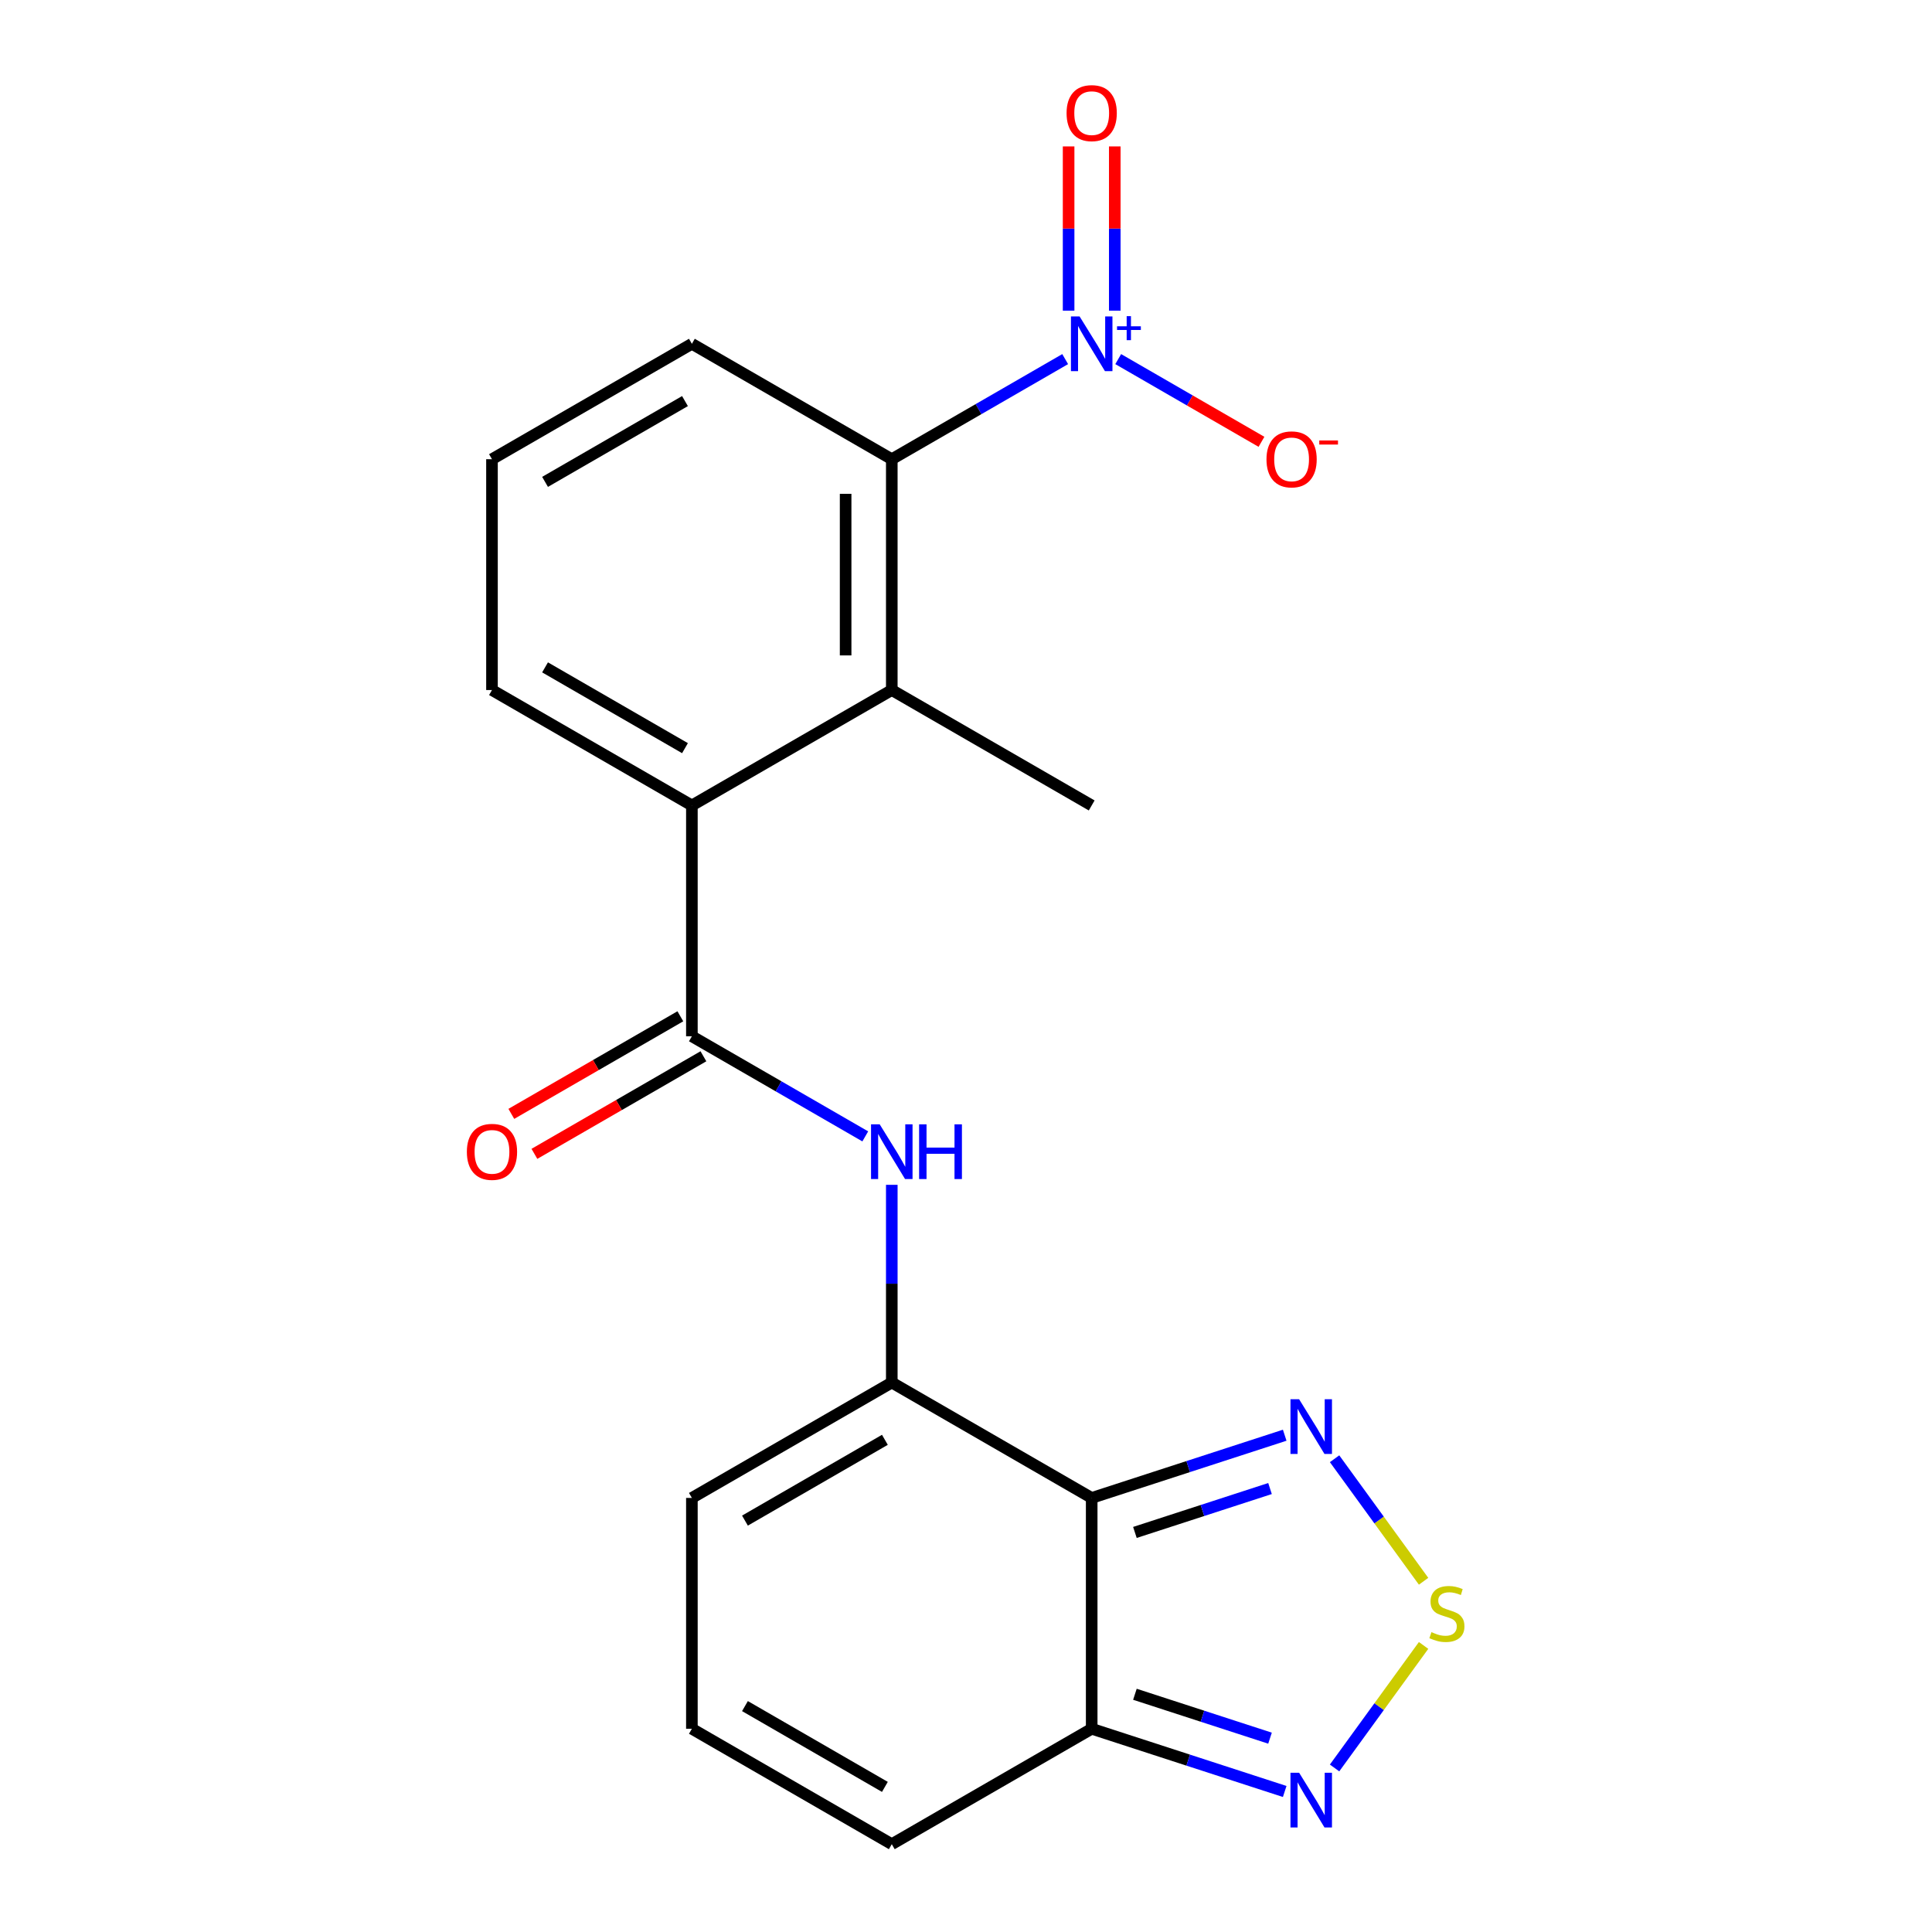 <?xml version='1.0' encoding='iso-8859-1'?>
<svg version='1.1' baseProfile='full'
              xmlns='http://www.w3.org/2000/svg'
                      xmlns:rdkit='http://www.rdkit.org/xml'
                      xmlns:xlink='http://www.w3.org/1999/xlink'
                  xml:space='preserve'
width='1000px' height='1000px' viewBox='0 0 1000 1000'>
<!-- END OF HEADER -->
<rect style='opacity:1.0;fill:#FFFFFF;stroke:none' width='1000' height='1000' x='0' y='0'> </rect>
<path class='bond-1' d='M 565.058,775.33 L 461.589,715.592' style='fill:none;fill-rule:evenodd;stroke:#000000;stroke-width:6px;stroke-linecap:butt;stroke-linejoin:miter;stroke-opacity:1' />
<path class='bond-4' d='M 565.058,775.33 L 615.009,759.1' style='fill:none;fill-rule:evenodd;stroke:#000000;stroke-width:6px;stroke-linecap:butt;stroke-linejoin:miter;stroke-opacity:1' />
<path class='bond-4' d='M 615.009,759.1 L 664.961,742.87' style='fill:none;fill-rule:evenodd;stroke:#0000FF;stroke-width:6px;stroke-linecap:butt;stroke-linejoin:miter;stroke-opacity:1' />
<path class='bond-4' d='M 587.428,793.187 L 622.394,781.826' style='fill:none;fill-rule:evenodd;stroke:#000000;stroke-width:6px;stroke-linecap:butt;stroke-linejoin:miter;stroke-opacity:1' />
<path class='bond-4' d='M 622.394,781.826 L 657.359,770.465' style='fill:none;fill-rule:evenodd;stroke:#0000FF;stroke-width:6px;stroke-linecap:butt;stroke-linejoin:miter;stroke-opacity:1' />
<path class='bond-5' d='M 565.058,775.33 L 565.058,894.807' style='fill:none;fill-rule:evenodd;stroke:#000000;stroke-width:6px;stroke-linecap:butt;stroke-linejoin:miter;stroke-opacity:1' />
<path class='bond-0' d='M 551.331,185.872 L 506.46,211.779' style='fill:none;fill-rule:evenodd;stroke:#0000FF;stroke-width:6px;stroke-linecap:butt;stroke-linejoin:miter;stroke-opacity:1' />
<path class='bond-0' d='M 506.46,211.779 L 461.589,237.685' style='fill:none;fill-rule:evenodd;stroke:#000000;stroke-width:6px;stroke-linecap:butt;stroke-linejoin:miter;stroke-opacity:1' />
<path class='bond-11' d='M 578.785,185.872 L 615.861,207.278' style='fill:none;fill-rule:evenodd;stroke:#0000FF;stroke-width:6px;stroke-linecap:butt;stroke-linejoin:miter;stroke-opacity:1' />
<path class='bond-11' d='M 615.861,207.278 L 652.938,228.684' style='fill:none;fill-rule:evenodd;stroke:#FF0000;stroke-width:6px;stroke-linecap:butt;stroke-linejoin:miter;stroke-opacity:1' />
<path class='bond-13' d='M 577.006,160.8 L 577.006,118.294' style='fill:none;fill-rule:evenodd;stroke:#0000FF;stroke-width:6px;stroke-linecap:butt;stroke-linejoin:miter;stroke-opacity:1' />
<path class='bond-13' d='M 577.006,118.294 L 577.006,75.788' style='fill:none;fill-rule:evenodd;stroke:#FF0000;stroke-width:6px;stroke-linecap:butt;stroke-linejoin:miter;stroke-opacity:1' />
<path class='bond-13' d='M 553.111,160.8 L 553.111,118.294' style='fill:none;fill-rule:evenodd;stroke:#0000FF;stroke-width:6px;stroke-linecap:butt;stroke-linejoin:miter;stroke-opacity:1' />
<path class='bond-13' d='M 553.111,118.294 L 553.111,75.788' style='fill:none;fill-rule:evenodd;stroke:#FF0000;stroke-width:6px;stroke-linecap:butt;stroke-linejoin:miter;stroke-opacity:1' />
<path class='bond-6' d='M 461.589,715.592 L 461.589,664.427' style='fill:none;fill-rule:evenodd;stroke:#000000;stroke-width:6px;stroke-linecap:butt;stroke-linejoin:miter;stroke-opacity:1' />
<path class='bond-6' d='M 461.589,664.427 L 461.589,613.262' style='fill:none;fill-rule:evenodd;stroke:#0000FF;stroke-width:6px;stroke-linecap:butt;stroke-linejoin:miter;stroke-opacity:1' />
<path class='bond-12' d='M 461.589,715.592 L 358.119,775.33' style='fill:none;fill-rule:evenodd;stroke:#000000;stroke-width:6px;stroke-linecap:butt;stroke-linejoin:miter;stroke-opacity:1' />
<path class='bond-12' d='M 458.016,745.247 L 385.587,787.064' style='fill:none;fill-rule:evenodd;stroke:#000000;stroke-width:6px;stroke-linecap:butt;stroke-linejoin:miter;stroke-opacity:1' />
<path class='bond-2' d='M 358.119,536.377 L 402.99,562.284' style='fill:none;fill-rule:evenodd;stroke:#000000;stroke-width:6px;stroke-linecap:butt;stroke-linejoin:miter;stroke-opacity:1' />
<path class='bond-2' d='M 402.99,562.284 L 447.862,588.19' style='fill:none;fill-rule:evenodd;stroke:#0000FF;stroke-width:6px;stroke-linecap:butt;stroke-linejoin:miter;stroke-opacity:1' />
<path class='bond-10' d='M 358.119,536.377 L 358.119,416.9' style='fill:none;fill-rule:evenodd;stroke:#000000;stroke-width:6px;stroke-linecap:butt;stroke-linejoin:miter;stroke-opacity:1' />
<path class='bond-16' d='M 352.145,526.03 L 308.403,551.284' style='fill:none;fill-rule:evenodd;stroke:#000000;stroke-width:6px;stroke-linecap:butt;stroke-linejoin:miter;stroke-opacity:1' />
<path class='bond-16' d='M 308.403,551.284 L 264.662,576.538' style='fill:none;fill-rule:evenodd;stroke:#FF0000;stroke-width:6px;stroke-linecap:butt;stroke-linejoin:miter;stroke-opacity:1' />
<path class='bond-16' d='M 364.092,546.724 L 320.351,571.978' style='fill:none;fill-rule:evenodd;stroke:#000000;stroke-width:6px;stroke-linecap:butt;stroke-linejoin:miter;stroke-opacity:1' />
<path class='bond-16' d='M 320.351,571.978 L 276.61,597.232' style='fill:none;fill-rule:evenodd;stroke:#FF0000;stroke-width:6px;stroke-linecap:butt;stroke-linejoin:miter;stroke-opacity:1' />
<path class='bond-3' d='M 736.847,818.46 L 713.81,786.752' style='fill:none;fill-rule:evenodd;stroke:#CCCC00;stroke-width:6px;stroke-linecap:butt;stroke-linejoin:miter;stroke-opacity:1' />
<path class='bond-3' d='M 713.81,786.752 L 690.773,755.044' style='fill:none;fill-rule:evenodd;stroke:#0000FF;stroke-width:6px;stroke-linecap:butt;stroke-linejoin:miter;stroke-opacity:1' />
<path class='bond-21' d='M 736.847,851.677 L 713.81,883.386' style='fill:none;fill-rule:evenodd;stroke:#CCCC00;stroke-width:6px;stroke-linecap:butt;stroke-linejoin:miter;stroke-opacity:1' />
<path class='bond-21' d='M 713.81,883.386 L 690.773,915.094' style='fill:none;fill-rule:evenodd;stroke:#0000FF;stroke-width:6px;stroke-linecap:butt;stroke-linejoin:miter;stroke-opacity:1' />
<path class='bond-9' d='M 565.058,894.807 L 615.009,911.037' style='fill:none;fill-rule:evenodd;stroke:#000000;stroke-width:6px;stroke-linecap:butt;stroke-linejoin:miter;stroke-opacity:1' />
<path class='bond-9' d='M 615.009,911.037 L 664.961,927.267' style='fill:none;fill-rule:evenodd;stroke:#0000FF;stroke-width:6px;stroke-linecap:butt;stroke-linejoin:miter;stroke-opacity:1' />
<path class='bond-9' d='M 587.428,876.95 L 622.394,888.311' style='fill:none;fill-rule:evenodd;stroke:#000000;stroke-width:6px;stroke-linecap:butt;stroke-linejoin:miter;stroke-opacity:1' />
<path class='bond-9' d='M 622.394,888.311 L 657.359,899.672' style='fill:none;fill-rule:evenodd;stroke:#0000FF;stroke-width:6px;stroke-linecap:butt;stroke-linejoin:miter;stroke-opacity:1' />
<path class='bond-15' d='M 565.058,894.807 L 461.589,954.545' style='fill:none;fill-rule:evenodd;stroke:#000000;stroke-width:6px;stroke-linecap:butt;stroke-linejoin:miter;stroke-opacity:1' />
<path class='bond-7' d='M 461.589,237.685 L 461.589,357.162' style='fill:none;fill-rule:evenodd;stroke:#000000;stroke-width:6px;stroke-linecap:butt;stroke-linejoin:miter;stroke-opacity:1' />
<path class='bond-7' d='M 437.693,255.607 L 437.693,339.24' style='fill:none;fill-rule:evenodd;stroke:#000000;stroke-width:6px;stroke-linecap:butt;stroke-linejoin:miter;stroke-opacity:1' />
<path class='bond-23' d='M 461.589,237.685 L 358.119,177.947' style='fill:none;fill-rule:evenodd;stroke:#000000;stroke-width:6px;stroke-linecap:butt;stroke-linejoin:miter;stroke-opacity:1' />
<path class='bond-8' d='M 461.589,357.162 L 358.119,416.9' style='fill:none;fill-rule:evenodd;stroke:#000000;stroke-width:6px;stroke-linecap:butt;stroke-linejoin:miter;stroke-opacity:1' />
<path class='bond-19' d='M 461.589,357.162 L 565.058,416.9' style='fill:none;fill-rule:evenodd;stroke:#000000;stroke-width:6px;stroke-linecap:butt;stroke-linejoin:miter;stroke-opacity:1' />
<path class='bond-18' d='M 358.119,416.9 L 254.649,357.162' style='fill:none;fill-rule:evenodd;stroke:#000000;stroke-width:6px;stroke-linecap:butt;stroke-linejoin:miter;stroke-opacity:1' />
<path class='bond-18' d='M 354.546,387.246 L 282.117,345.429' style='fill:none;fill-rule:evenodd;stroke:#000000;stroke-width:6px;stroke-linecap:butt;stroke-linejoin:miter;stroke-opacity:1' />
<path class='bond-22' d='M 358.119,775.33 L 358.119,894.807' style='fill:none;fill-rule:evenodd;stroke:#000000;stroke-width:6px;stroke-linecap:butt;stroke-linejoin:miter;stroke-opacity:1' />
<path class='bond-14' d='M 358.119,894.807 L 461.589,954.545' style='fill:none;fill-rule:evenodd;stroke:#000000;stroke-width:6px;stroke-linecap:butt;stroke-linejoin:miter;stroke-opacity:1' />
<path class='bond-14' d='M 385.587,883.074 L 458.016,924.891' style='fill:none;fill-rule:evenodd;stroke:#000000;stroke-width:6px;stroke-linecap:butt;stroke-linejoin:miter;stroke-opacity:1' />
<path class='bond-17' d='M 358.119,177.947 L 254.649,237.685' style='fill:none;fill-rule:evenodd;stroke:#000000;stroke-width:6px;stroke-linecap:butt;stroke-linejoin:miter;stroke-opacity:1' />
<path class='bond-17' d='M 354.546,207.602 L 282.117,249.418' style='fill:none;fill-rule:evenodd;stroke:#000000;stroke-width:6px;stroke-linecap:butt;stroke-linejoin:miter;stroke-opacity:1' />
<path class='bond-20' d='M 254.649,357.162 L 254.649,237.685' style='fill:none;fill-rule:evenodd;stroke:#000000;stroke-width:6px;stroke-linecap:butt;stroke-linejoin:miter;stroke-opacity:1' />
<path  class='atom-1' d='M 558.798 163.787
L 568.078 178.787
Q 568.998 180.267, 570.478 182.947
Q 571.958 185.627, 572.038 185.787
L 572.038 163.787
L 575.798 163.787
L 575.798 192.107
L 571.918 192.107
L 561.958 175.707
Q 560.798 173.787, 559.558 171.587
Q 558.358 169.387, 557.998 168.707
L 557.998 192.107
L 554.318 192.107
L 554.318 163.787
L 558.798 163.787
' fill='#0000FF'/>
<path  class='atom-1' d='M 578.174 168.892
L 583.164 168.892
L 583.164 163.638
L 585.382 163.638
L 585.382 168.892
L 590.503 168.892
L 590.503 170.792
L 585.382 170.792
L 585.382 176.072
L 583.164 176.072
L 583.164 170.792
L 578.174 170.792
L 578.174 168.892
' fill='#0000FF'/>
<path  class='atom-4' d='M 740.914 844.789
Q 741.234 844.909, 742.554 845.469
Q 743.874 846.029, 745.314 846.389
Q 746.794 846.709, 748.234 846.709
Q 750.914 846.709, 752.474 845.429
Q 754.034 844.109, 754.034 841.829
Q 754.034 840.269, 753.234 839.309
Q 752.474 838.349, 751.274 837.829
Q 750.074 837.309, 748.074 836.709
Q 745.554 835.949, 744.034 835.229
Q 742.554 834.509, 741.474 832.989
Q 740.434 831.469, 740.434 828.909
Q 740.434 825.349, 742.834 823.149
Q 745.274 820.949, 750.074 820.949
Q 753.354 820.949, 757.074 822.509
L 756.154 825.589
Q 752.754 824.189, 750.194 824.189
Q 747.434 824.189, 745.914 825.349
Q 744.394 826.469, 744.434 828.429
Q 744.434 829.949, 745.194 830.869
Q 745.994 831.789, 747.114 832.309
Q 748.274 832.829, 750.194 833.429
Q 752.754 834.229, 754.274 835.029
Q 755.794 835.829, 756.874 837.469
Q 757.994 839.069, 757.994 841.829
Q 757.994 845.749, 755.354 847.869
Q 752.754 849.949, 748.394 849.949
Q 745.874 849.949, 743.954 849.389
Q 742.074 848.869, 739.834 847.949
L 740.914 844.789
' fill='#CCCC00'/>
<path  class='atom-5' d='M 672.427 724.25
L 681.707 739.25
Q 682.627 740.73, 684.107 743.41
Q 685.587 746.09, 685.667 746.25
L 685.667 724.25
L 689.427 724.25
L 689.427 752.57
L 685.547 752.57
L 675.587 736.17
Q 674.427 734.25, 673.187 732.05
Q 671.987 729.85, 671.627 729.17
L 671.627 752.57
L 667.947 752.57
L 667.947 724.25
L 672.427 724.25
' fill='#0000FF'/>
<path  class='atom-7' d='M 455.329 581.955
L 464.609 596.955
Q 465.529 598.435, 467.009 601.115
Q 468.489 603.795, 468.569 603.955
L 468.569 581.955
L 472.329 581.955
L 472.329 610.275
L 468.449 610.275
L 458.489 593.875
Q 457.329 591.955, 456.089 589.755
Q 454.889 587.555, 454.529 586.875
L 454.529 610.275
L 450.849 610.275
L 450.849 581.955
L 455.329 581.955
' fill='#0000FF'/>
<path  class='atom-7' d='M 475.729 581.955
L 479.569 581.955
L 479.569 593.995
L 494.049 593.995
L 494.049 581.955
L 497.889 581.955
L 497.889 610.275
L 494.049 610.275
L 494.049 597.195
L 479.569 597.195
L 479.569 610.275
L 475.729 610.275
L 475.729 581.955
' fill='#0000FF'/>
<path  class='atom-10' d='M 672.427 917.567
L 681.707 932.567
Q 682.627 934.047, 684.107 936.727
Q 685.587 939.407, 685.667 939.567
L 685.667 917.567
L 689.427 917.567
L 689.427 945.887
L 685.547 945.887
L 675.587 929.487
Q 674.427 927.567, 673.187 925.367
Q 671.987 923.167, 671.627 922.487
L 671.627 945.887
L 667.947 945.887
L 667.947 917.567
L 672.427 917.567
' fill='#0000FF'/>
<path  class='atom-12' d='M 655.528 237.765
Q 655.528 230.965, 658.888 227.165
Q 662.248 223.365, 668.528 223.365
Q 674.808 223.365, 678.168 227.165
Q 681.528 230.965, 681.528 237.765
Q 681.528 244.645, 678.128 248.565
Q 674.728 252.445, 668.528 252.445
Q 662.288 252.445, 658.888 248.565
Q 655.528 244.685, 655.528 237.765
M 668.528 249.245
Q 672.848 249.245, 675.168 246.365
Q 677.528 243.445, 677.528 237.765
Q 677.528 232.205, 675.168 229.405
Q 672.848 226.565, 668.528 226.565
Q 664.208 226.565, 661.848 229.365
Q 659.528 232.165, 659.528 237.765
Q 659.528 243.485, 661.848 246.365
Q 664.208 249.245, 668.528 249.245
' fill='#FF0000'/>
<path  class='atom-12' d='M 682.848 227.988
L 692.537 227.988
L 692.537 230.1
L 682.848 230.1
L 682.848 227.988
' fill='#FF0000'/>
<path  class='atom-14' d='M 552.058 58.55
Q 552.058 51.75, 555.418 47.95
Q 558.778 44.15, 565.058 44.15
Q 571.338 44.15, 574.698 47.95
Q 578.058 51.75, 578.058 58.55
Q 578.058 65.43, 574.658 69.35
Q 571.258 73.23, 565.058 73.23
Q 558.818 73.23, 555.418 69.35
Q 552.058 65.47, 552.058 58.55
M 565.058 70.03
Q 569.378 70.03, 571.698 67.15
Q 574.058 64.23, 574.058 58.55
Q 574.058 52.99, 571.698 50.19
Q 569.378 47.35, 565.058 47.35
Q 560.738 47.35, 558.378 50.15
Q 556.058 52.95, 556.058 58.55
Q 556.058 64.27, 558.378 67.15
Q 560.738 70.03, 565.058 70.03
' fill='#FF0000'/>
<path  class='atom-17' d='M 241.649 596.195
Q 241.649 589.395, 245.009 585.595
Q 248.369 581.795, 254.649 581.795
Q 260.929 581.795, 264.289 585.595
Q 267.649 589.395, 267.649 596.195
Q 267.649 603.075, 264.249 606.995
Q 260.849 610.875, 254.649 610.875
Q 248.409 610.875, 245.009 606.995
Q 241.649 603.115, 241.649 596.195
M 254.649 607.675
Q 258.969 607.675, 261.289 604.795
Q 263.649 601.875, 263.649 596.195
Q 263.649 590.635, 261.289 587.835
Q 258.969 584.995, 254.649 584.995
Q 250.329 584.995, 247.969 587.795
Q 245.649 590.595, 245.649 596.195
Q 245.649 601.915, 247.969 604.795
Q 250.329 607.675, 254.649 607.675
' fill='#FF0000'/>
</svg>
